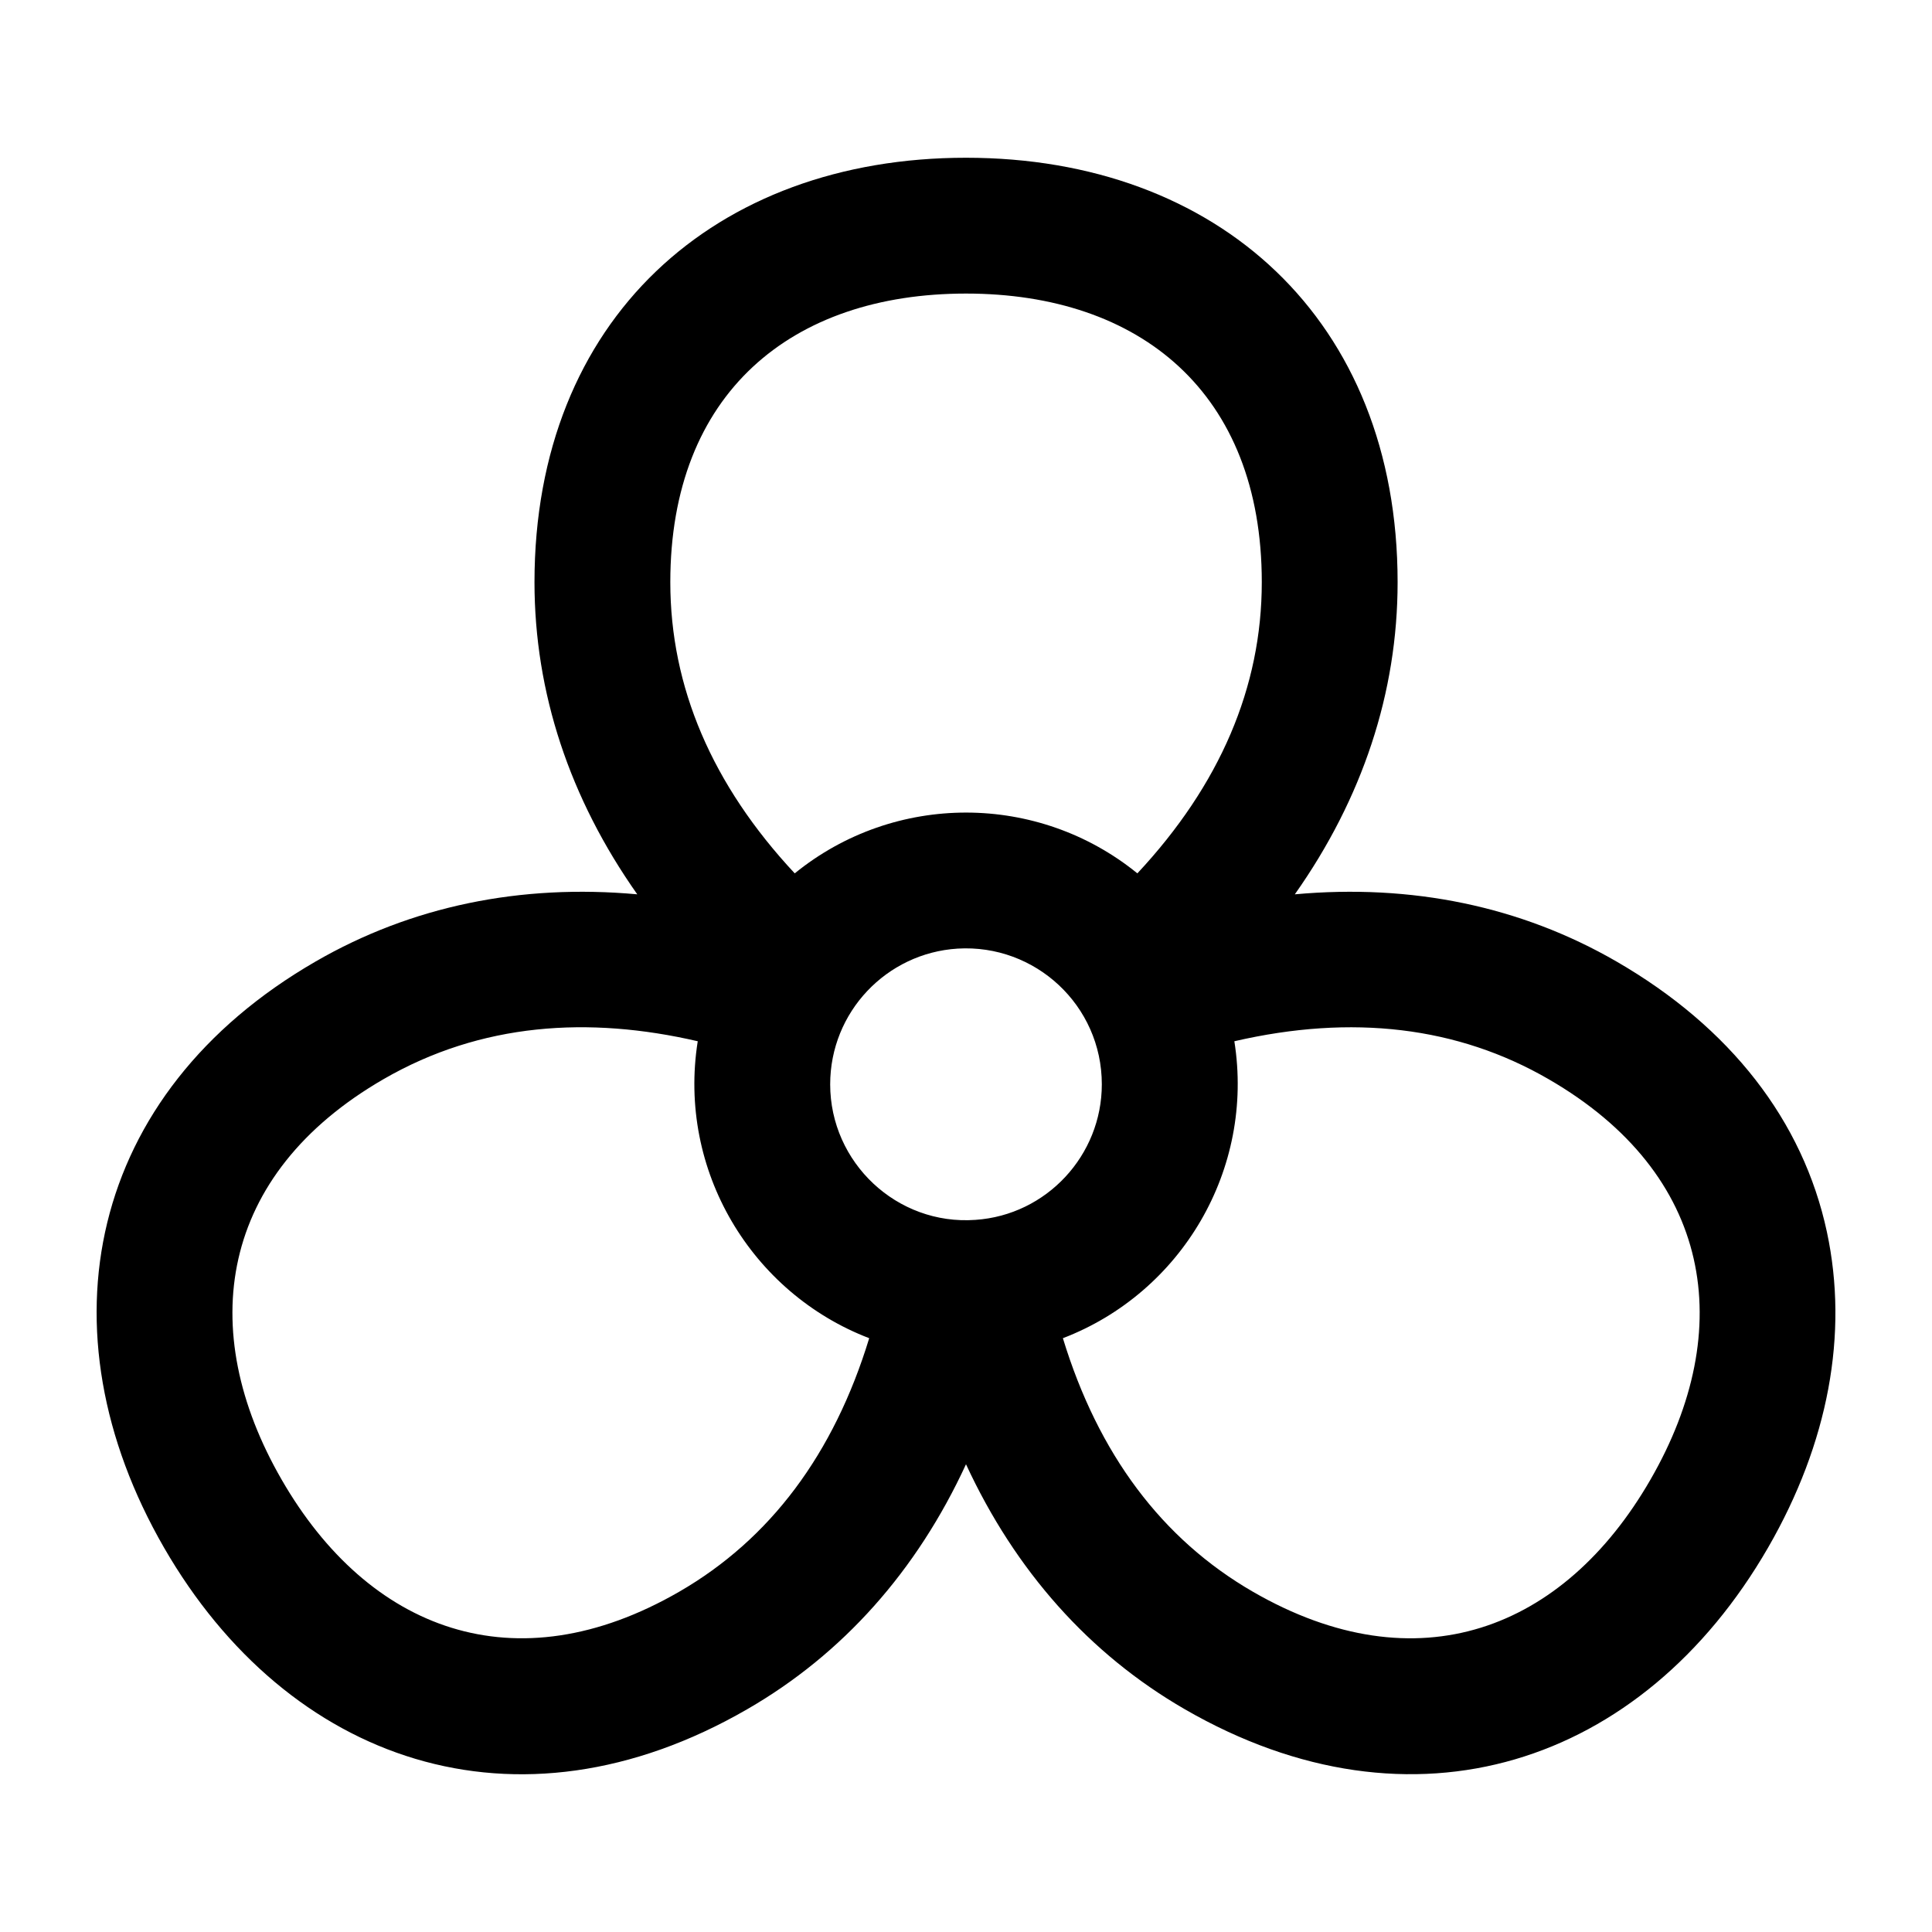 <svg xmlns="http://www.w3.org/2000/svg" fill="none" viewBox="0 0 20 20" height="20" width="20">
<g clip-path="url(#clip0_1011_22)">
<path fill="black" d="M18.912 12.753C18.665 11.602 17.912 10.634 16.733 9.953C15.743 9.381 14.613 9.148 13.404 9.258C14.104 8.266 14.468 7.17 14.468 6.027C14.468 3.309 12.605 1.633 10 1.633C7.4 1.633 5.533 3.304 5.533 6.027C5.533 7.17 5.897 8.265 6.597 9.258C5.387 9.148 4.258 9.381 3.268 9.953C0.905 11.317 0.401 13.773 1.698 16.021C2.978 18.24 5.345 19.075 7.735 17.694C8.725 17.123 9.491 16.261 10 15.158C10.51 16.26 11.276 17.123 12.265 17.694C14.626 19.058 17.004 18.271 18.303 16.021C18.927 14.939 19.138 13.809 18.912 12.753ZM10 3.039C11.802 3.039 13.062 4.065 13.062 6.027C13.062 7.113 12.629 8.125 11.774 9.041C10.746 8.205 9.263 8.199 8.227 9.041C7.372 8.125 6.939 7.113 6.939 6.027C6.939 4.071 8.192 3.039 10 3.039ZM7.032 16.477C5.332 17.459 3.815 16.877 2.916 15.318C2.019 13.764 2.266 12.156 3.971 11.171C4.981 10.587 6.096 10.518 7.223 10.779C7.011 12.116 7.78 13.386 8.998 13.853C8.632 15.052 7.973 15.933 7.032 16.477ZM10.098 12.628C9.285 12.687 8.594 12.035 8.594 11.225C8.594 10.478 9.176 9.866 9.913 9.82C10.716 9.771 11.406 10.407 11.406 11.225C11.406 11.96 10.834 12.578 10.098 12.628ZM17.085 15.318L17.085 15.318C16.189 16.872 14.674 17.462 12.969 16.477C12.028 15.933 11.369 15.052 11.003 13.853C12.232 13.382 12.988 12.105 12.778 10.779C13.998 10.497 15.09 10.627 16.03 11.171C17.73 12.153 17.985 13.759 17.085 15.318Z"></path>
</g>
<defs>
<clipPath id="clip0_1011_22">
<rect transform="translate(1 1)" fill="white" height="18" width="18"></rect>
</clipPath>
</defs>
</svg>
